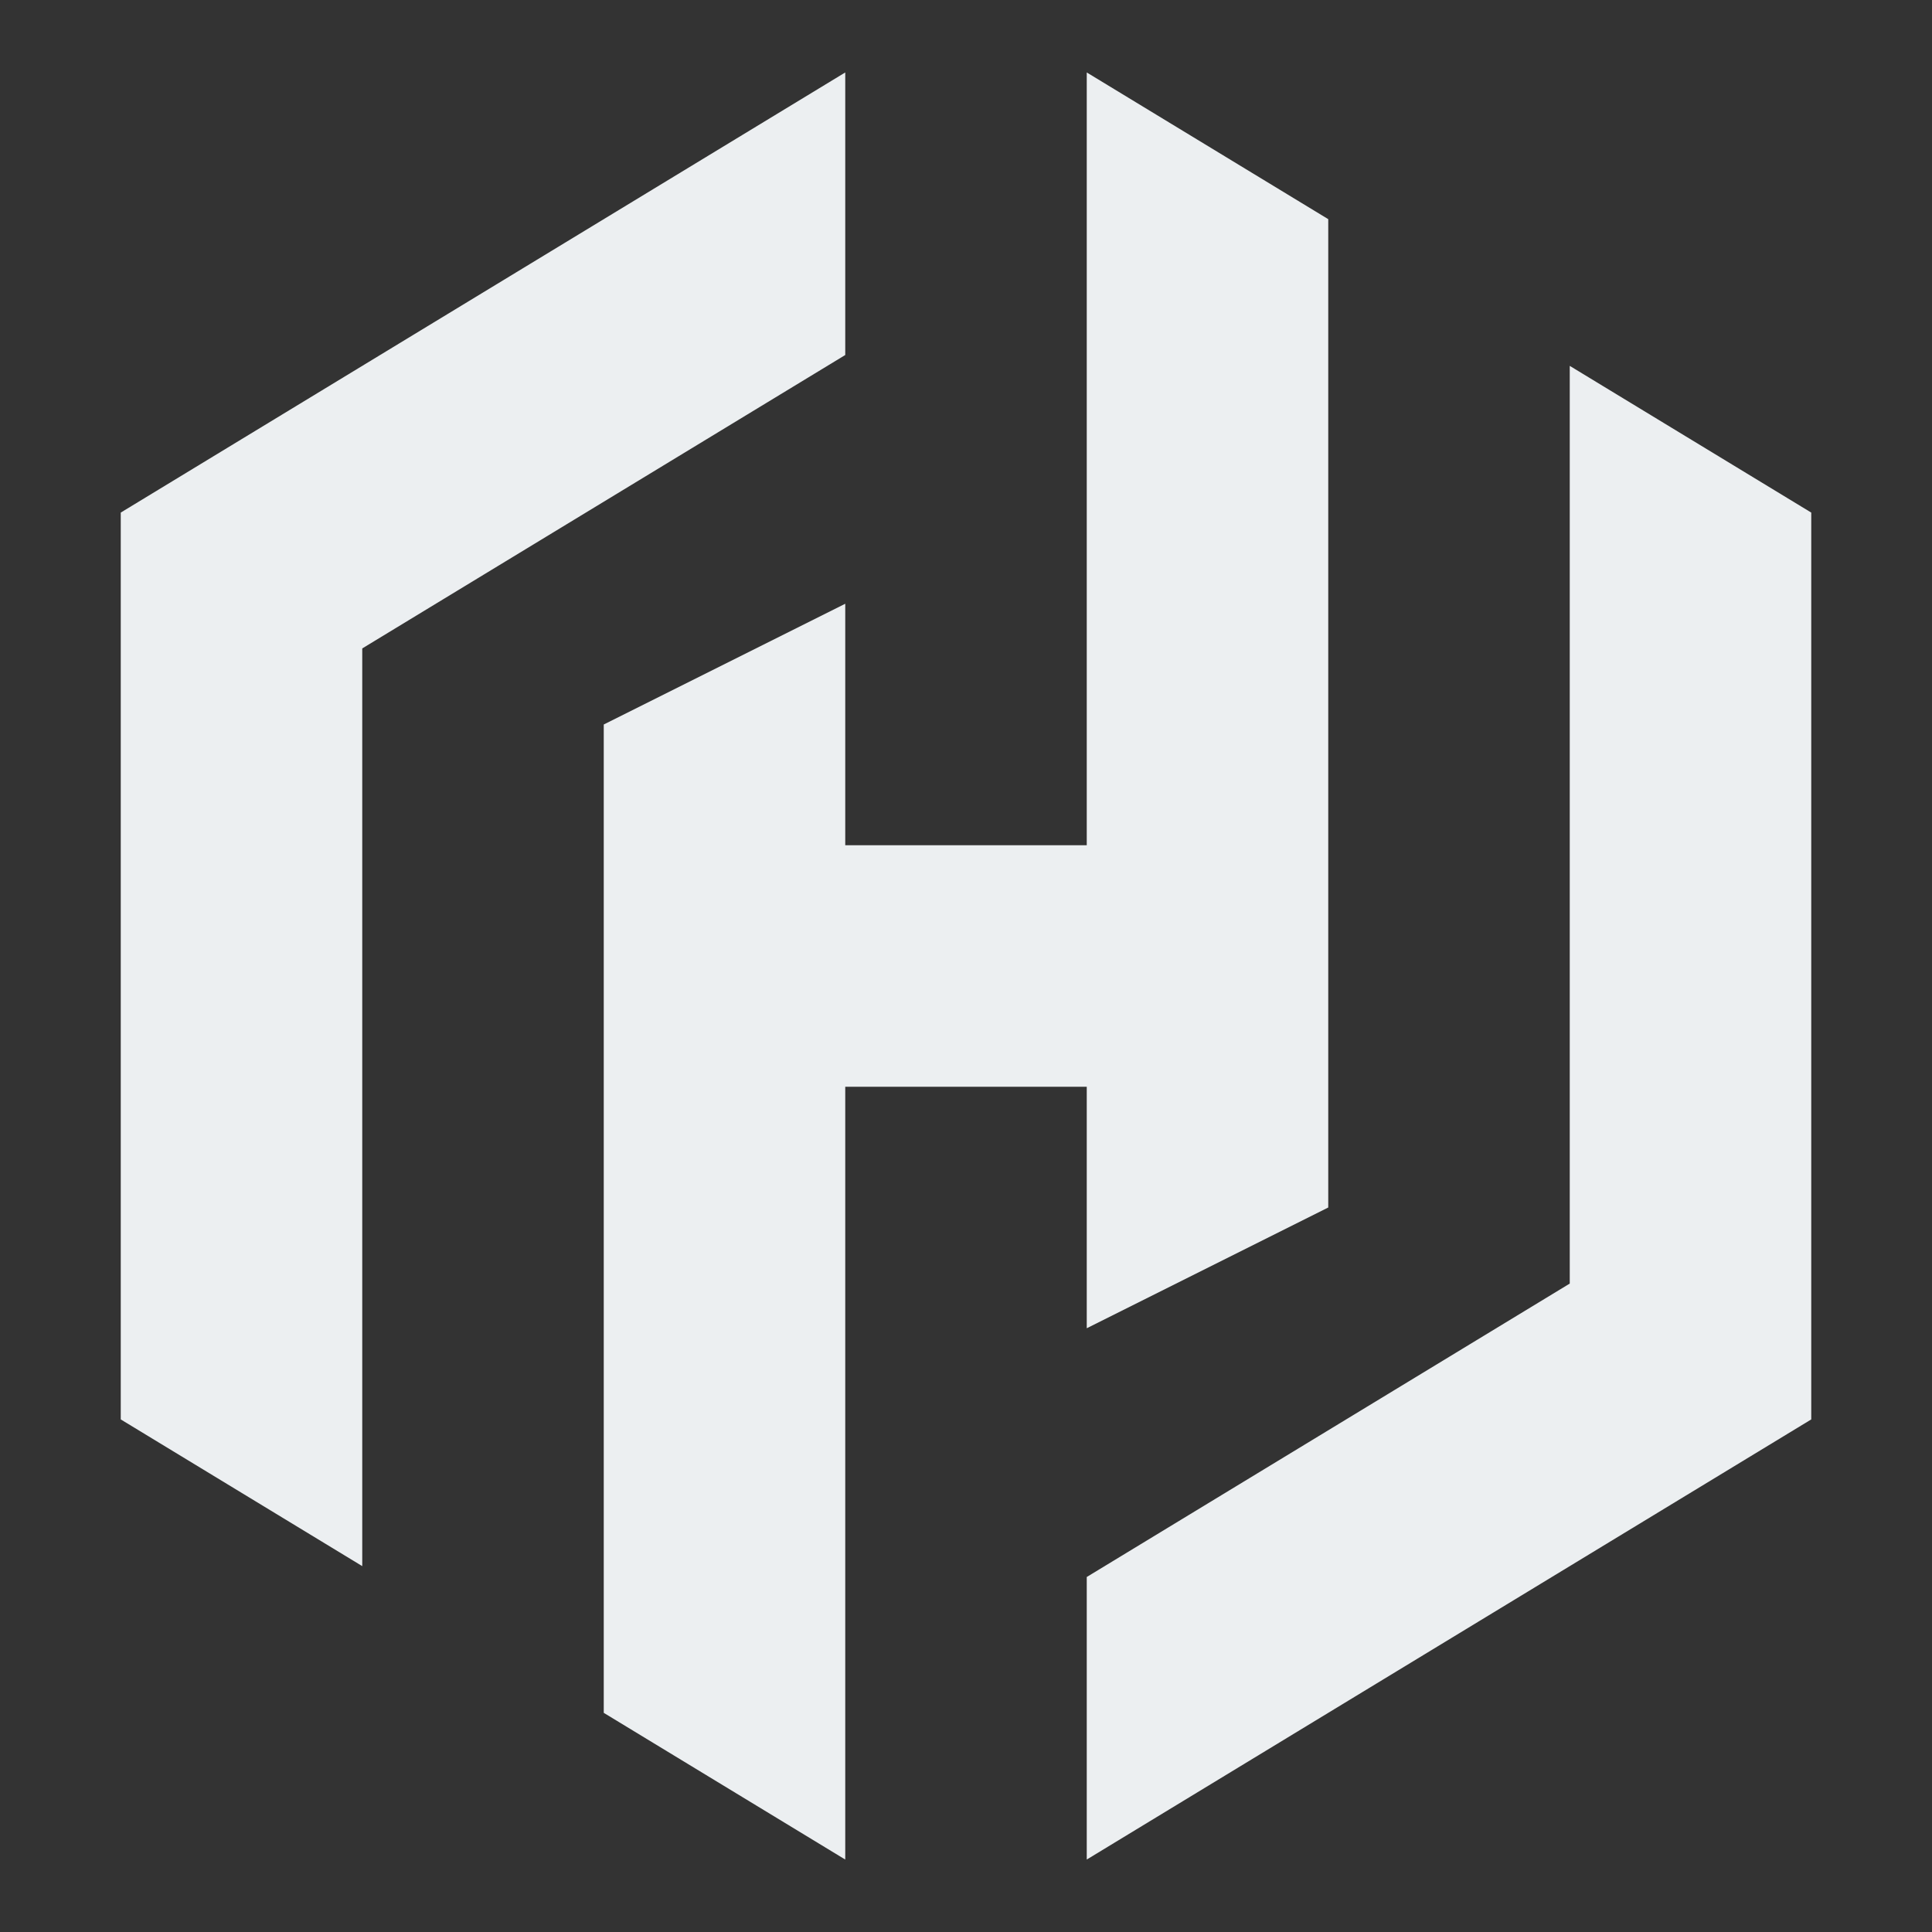 <svg xmlns="http://www.w3.org/2000/svg" viewBox="0 0 32 32">
  <rect x="0" y="0" width="32" height="32" fill="#333333" stroke="none"/>
  <g>
    <polygon points="18 1.2 18 14 14 14 14 10 10 12 10 28.37 14 30.8 14 18 18 18 18 22 22 20 22 3.63 18 1.2" style="fill: #eceff1"/>
    <polygon points="14 1.2 2 8.49 2 23.51 6 25.94 6 10.74 14 5.88 14 1.2" style="fill: #eceff1"/>
    <polygon points="26 6.06 26 21.26 18 26.12 18 30.8 30 23.51 30 8.49 26 6.06" style="fill: #eceff1"/>
  </g>
</svg>
